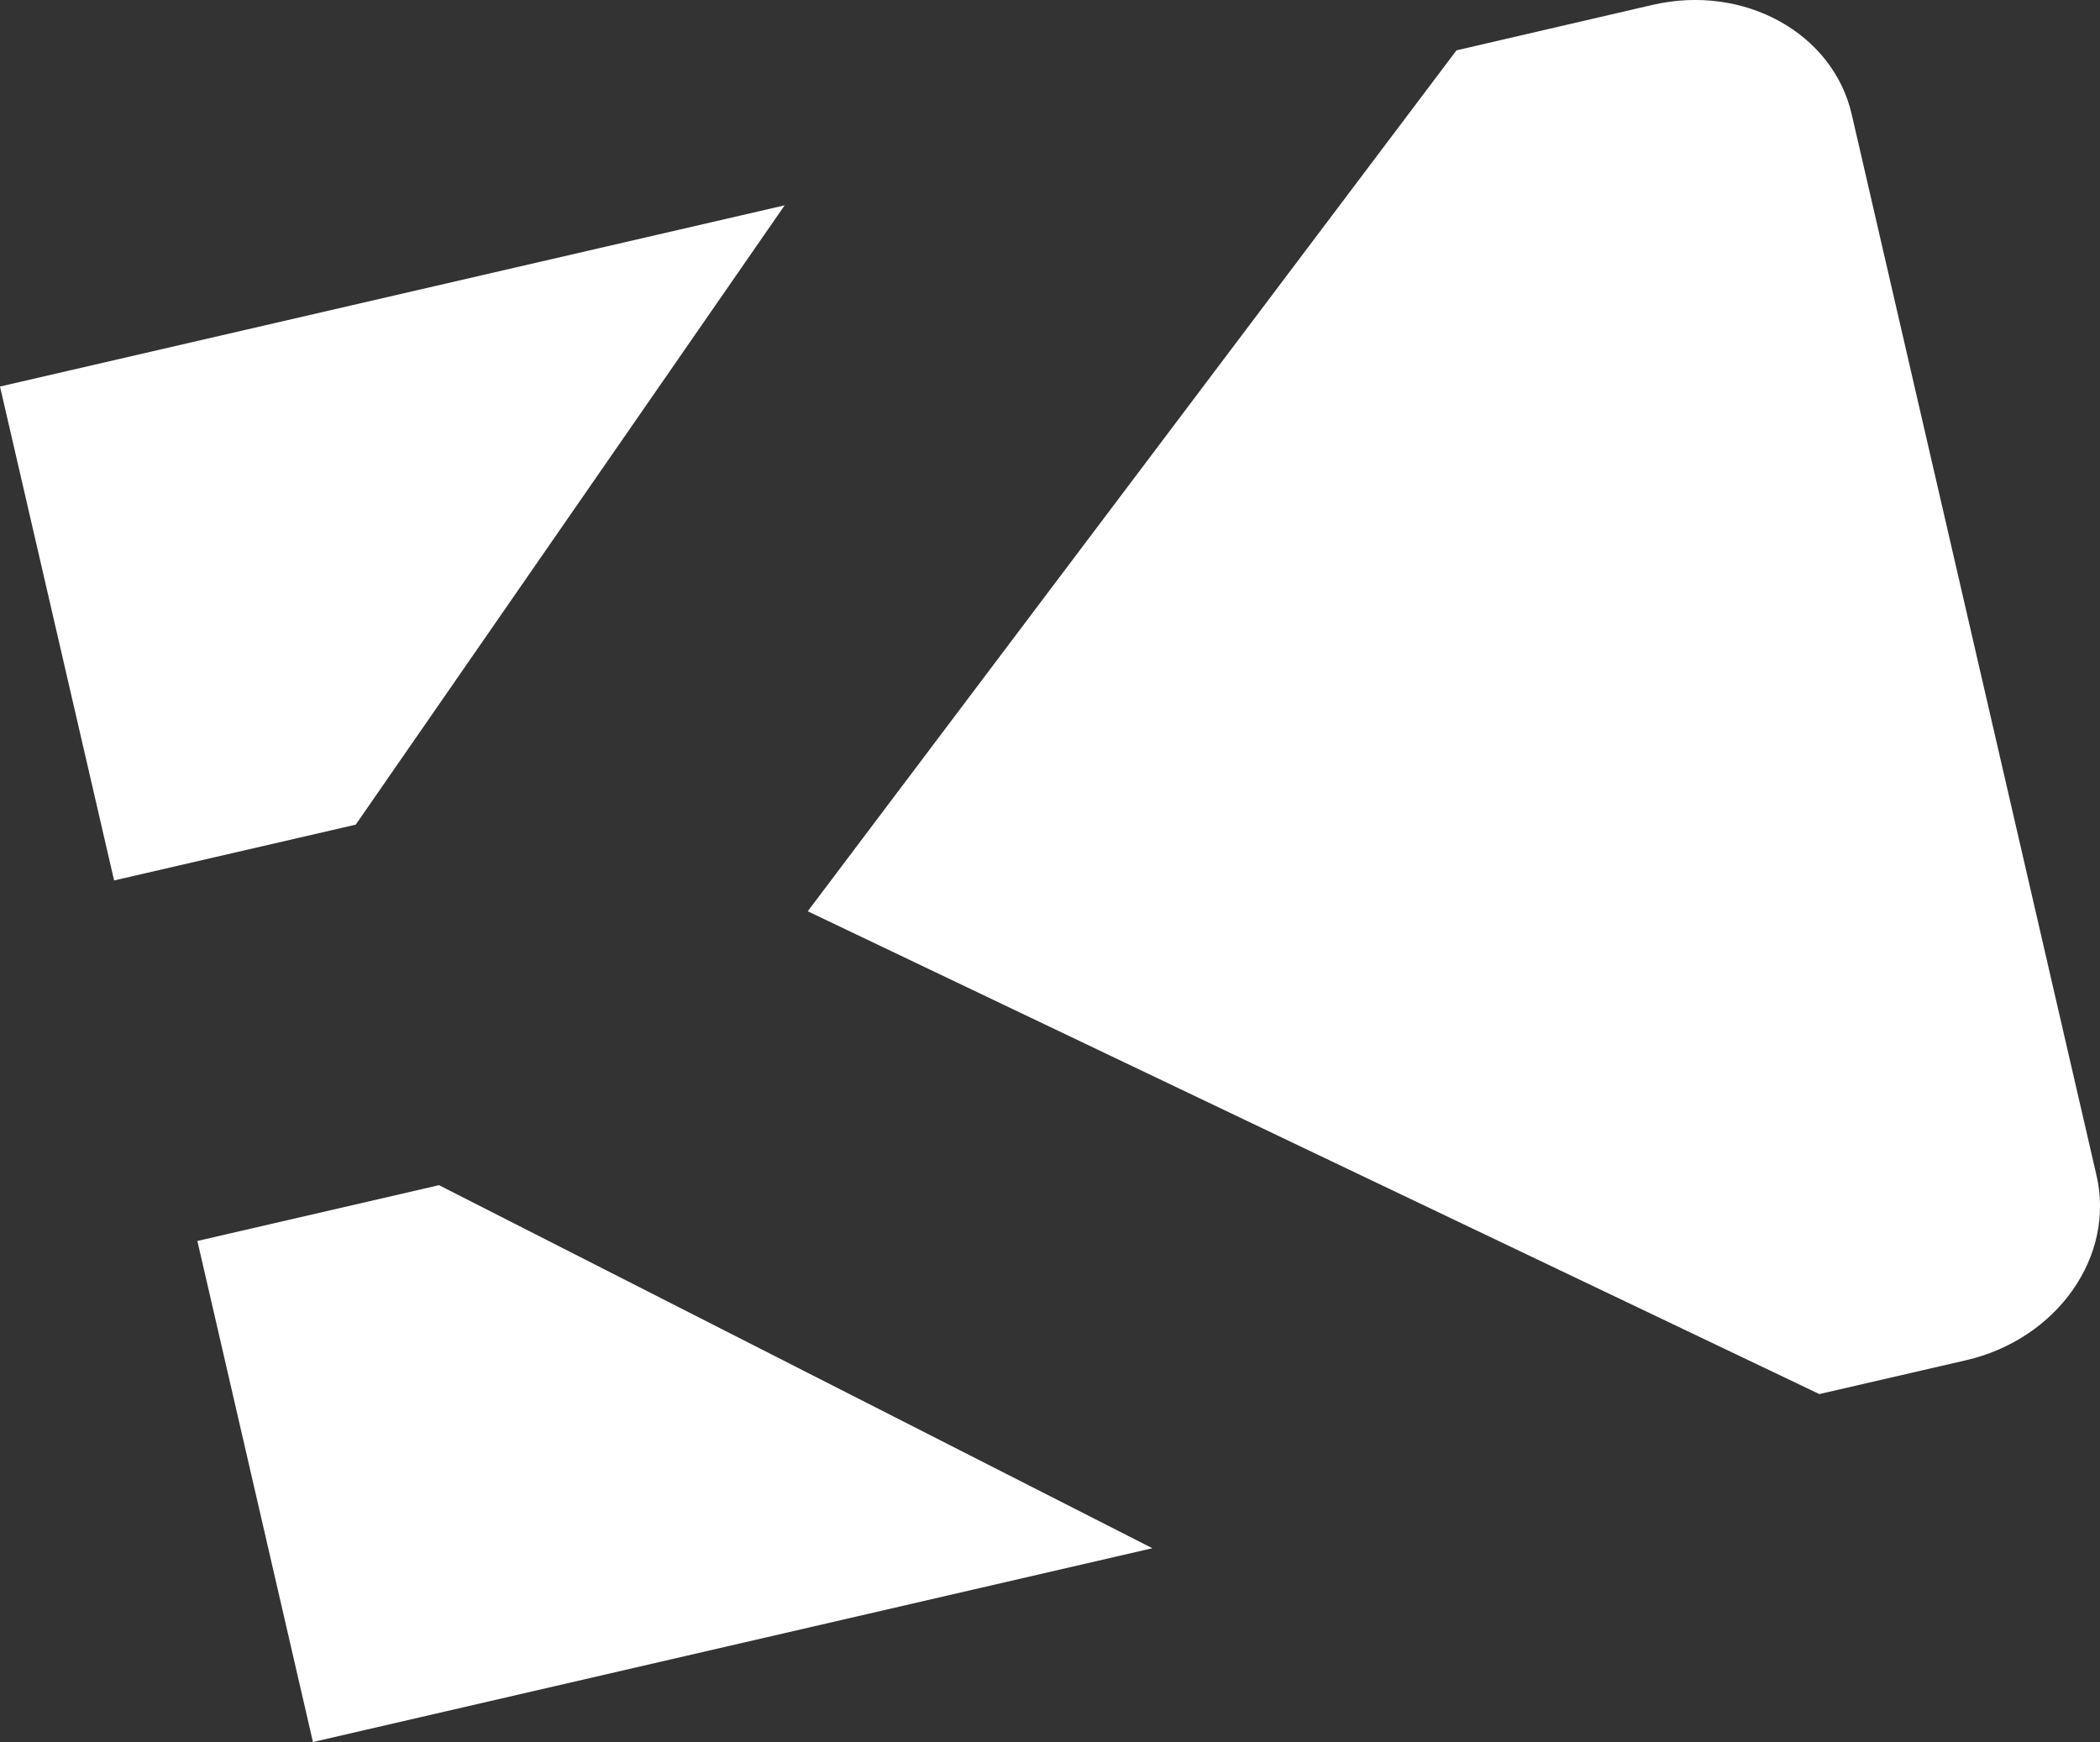 <?xml version="1.0" encoding="utf-8"?>
<!-- Generator: Adobe Illustrator 22.1.0, SVG Export Plug-In . SVG Version: 6.00 Build 0)  -->
<svg version="1.1" id="Ebene_1" xmlns="http://www.w3.org/2000/svg" xmlns:xlink="http://www.w3.org/1999/xlink" x="0px" y="0px"
	 viewBox="0 0 1001.2 830.6" style="enable-background:new 0 0 1001.2 830.6;" xml:space="preserve">
<rect x="0" y="0" width="1001.2" height="830.6" fill="#333333" stroke="none"/>
<style type="text/css">
	.st0{fill:#FFFFFF;}
</style>
<title>logo-dark</title>
<path class="st0" d="M999.5,560.3L882.8,54.4c-9-38.7-51.3-62.1-94.8-52.1L694.4,24L385.1,434.5l482.3,230.2l69.8-16.1
	C980.7,638.6,1008.6,599.1,999.5,560.3z"/>
<polygon class="st0" points="94.1,591.7 149.2,830.6 549.4,738.2 209.3,565.1 "/>
<polygon class="st0" points="374.1,97.9 0,184.3 54.4,419.8 169.6,393.2 "/>
</svg>

